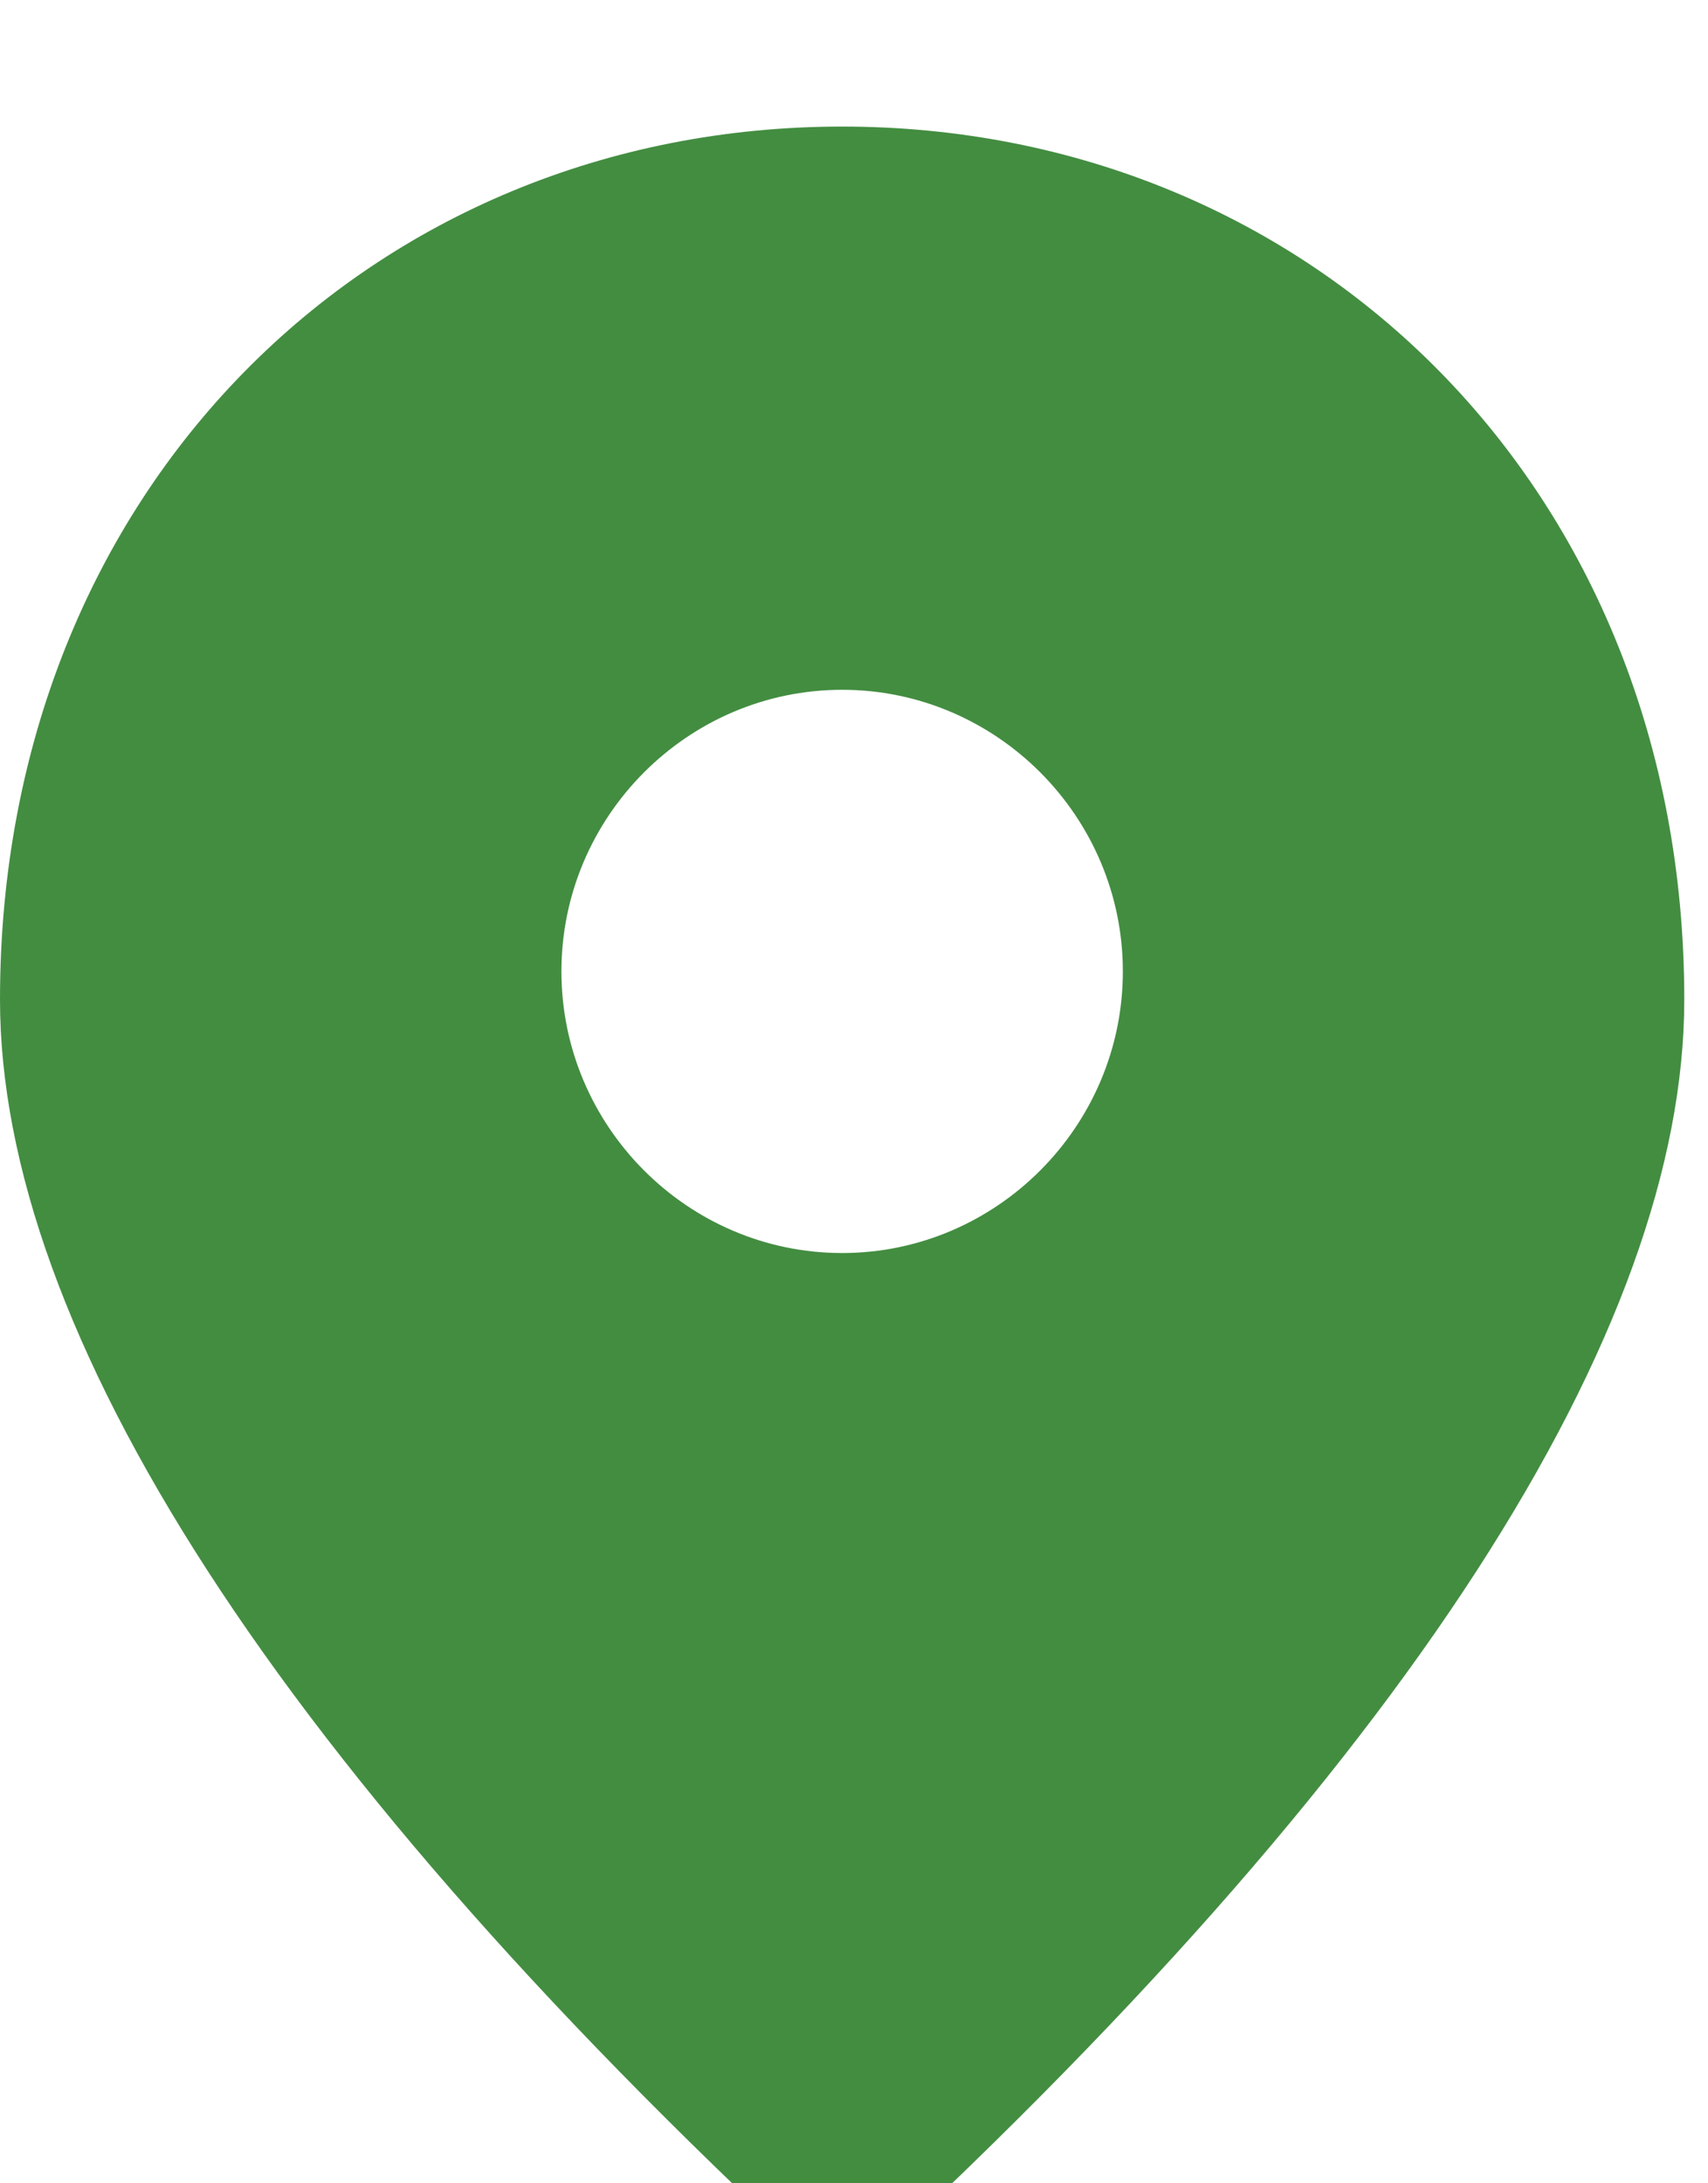 <?xml version="1.0" encoding="UTF-8"?> <svg xmlns="http://www.w3.org/2000/svg" width="54" height="69" viewBox="0 0 54 69" fill="none"> <g filter="url(#filter0_i_324_139)"> <path fill-rule="evenodd" clip-rule="evenodd" d="M53.25 27.59C53.25 11.437 41.491 0 26.625 0C11.759 0 0 11.437 0 27.59C0 38.003 8.653 51.798 26.625 68.263C44.597 51.798 53.25 38.003 53.25 27.59ZM17.75 26.7C17.75 31.595 21.744 35.6 26.625 35.6C31.506 35.6 35.5 31.595 35.5 26.7C35.5 21.805 31.506 17.8 26.625 17.8C21.744 17.8 17.75 21.805 17.75 26.7Z" fill="#438D41"></path> </g> <defs> <filter id="filter0_i_324_139" x="0" y="0" width="53.25" height="72.263" filterUnits="userSpaceOnUse" color-interpolation-filters="sRGB"> <feFlood flood-opacity="0" result="BackgroundImageFix"></feFlood> <feBlend mode="normal" in="SourceGraphic" in2="BackgroundImageFix" result="shape"></feBlend> <feColorMatrix in="SourceAlpha" type="matrix" values="0 0 0 0 0 0 0 0 0 0 0 0 0 0 0 0 0 0 127 0" result="hardAlpha"></feColorMatrix> <feOffset dy="4"></feOffset> <feGaussianBlur stdDeviation="2"></feGaussianBlur> <feComposite in2="hardAlpha" operator="arithmetic" k2="-1" k3="1"></feComposite> <feColorMatrix type="matrix" values="0 0 0 0 1 0 0 0 0 1 0 0 0 0 1 0 0 0 0.25 0"></feColorMatrix> <feBlend mode="normal" in2="shape" result="effect1_innerShadow_324_139"></feBlend> </filter> </defs> </svg> 